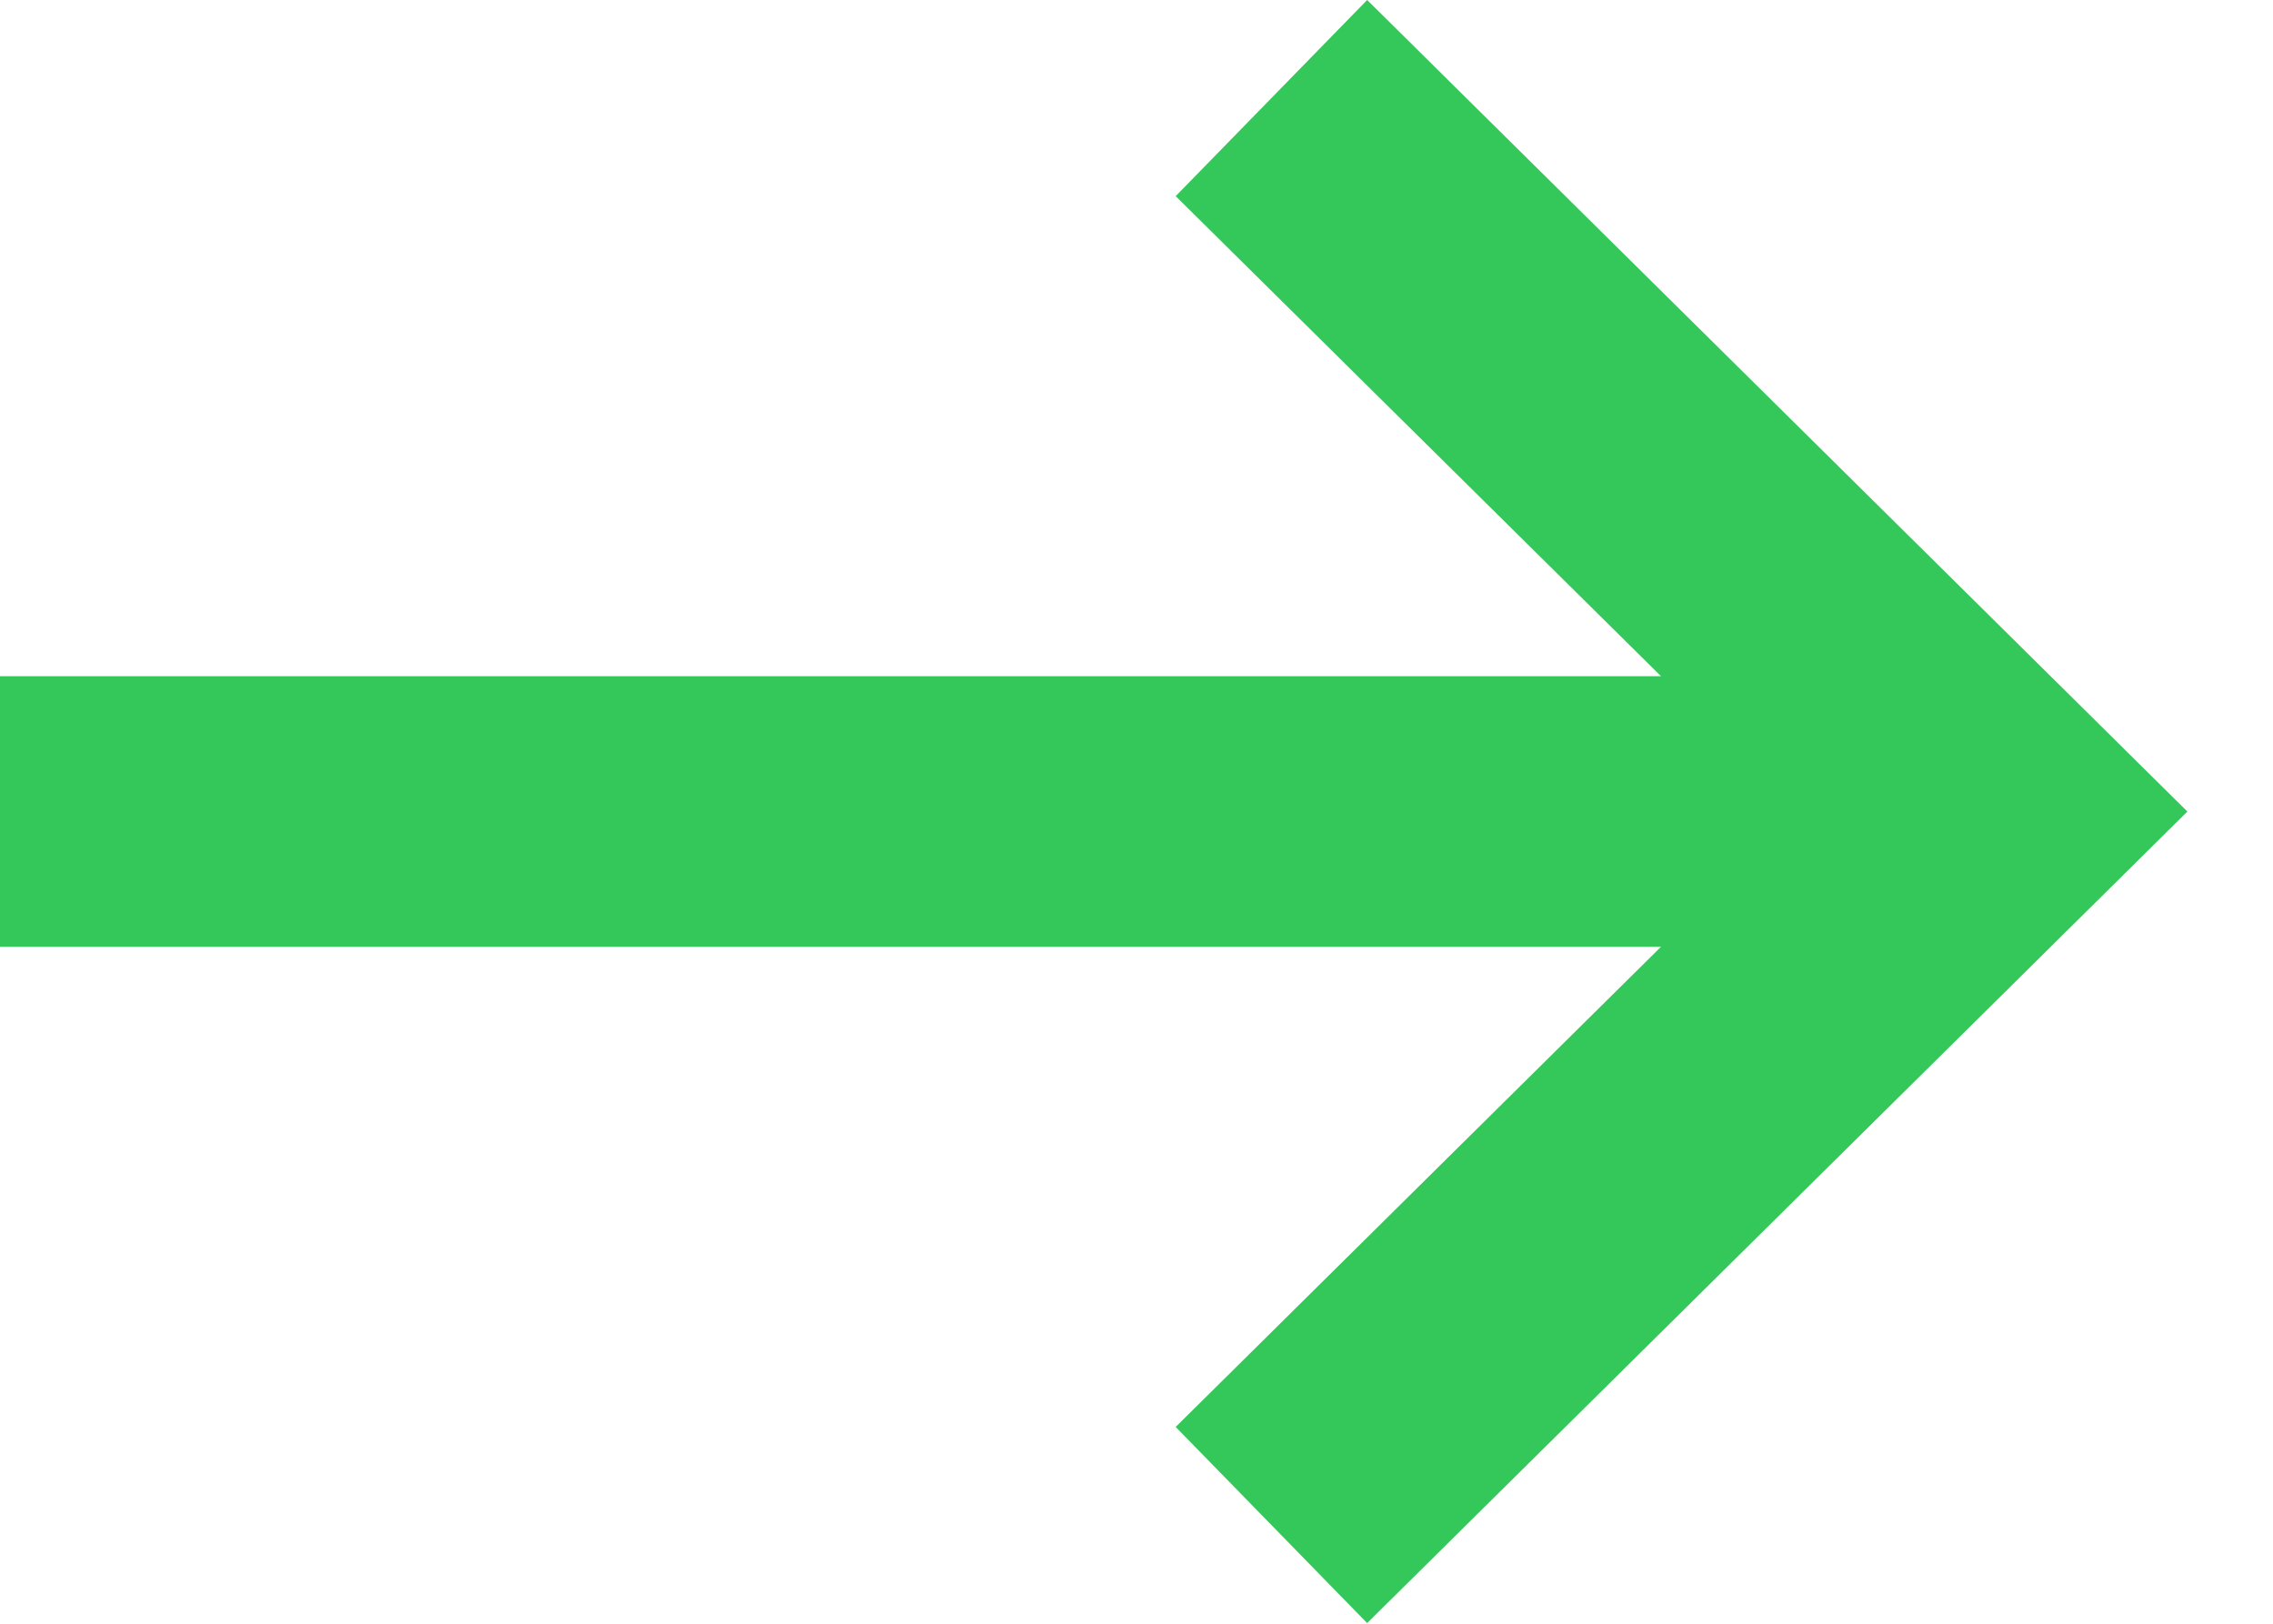 <?xml version="1.0" encoding="utf-8"?>
<svg xmlns="http://www.w3.org/2000/svg" fill="none" height="100%" overflow="visible" preserveAspectRatio="none" style="display: block;" viewBox="0 0 21 15" width="100%">
<path d="M12.631 14.994L10.862 13.182L15.346 8.746H0V6.247H15.346L10.862 1.812L12.631 0L20.209 7.497L12.631 14.994Z" fill="#34C759" id="Vector"/>
</svg>